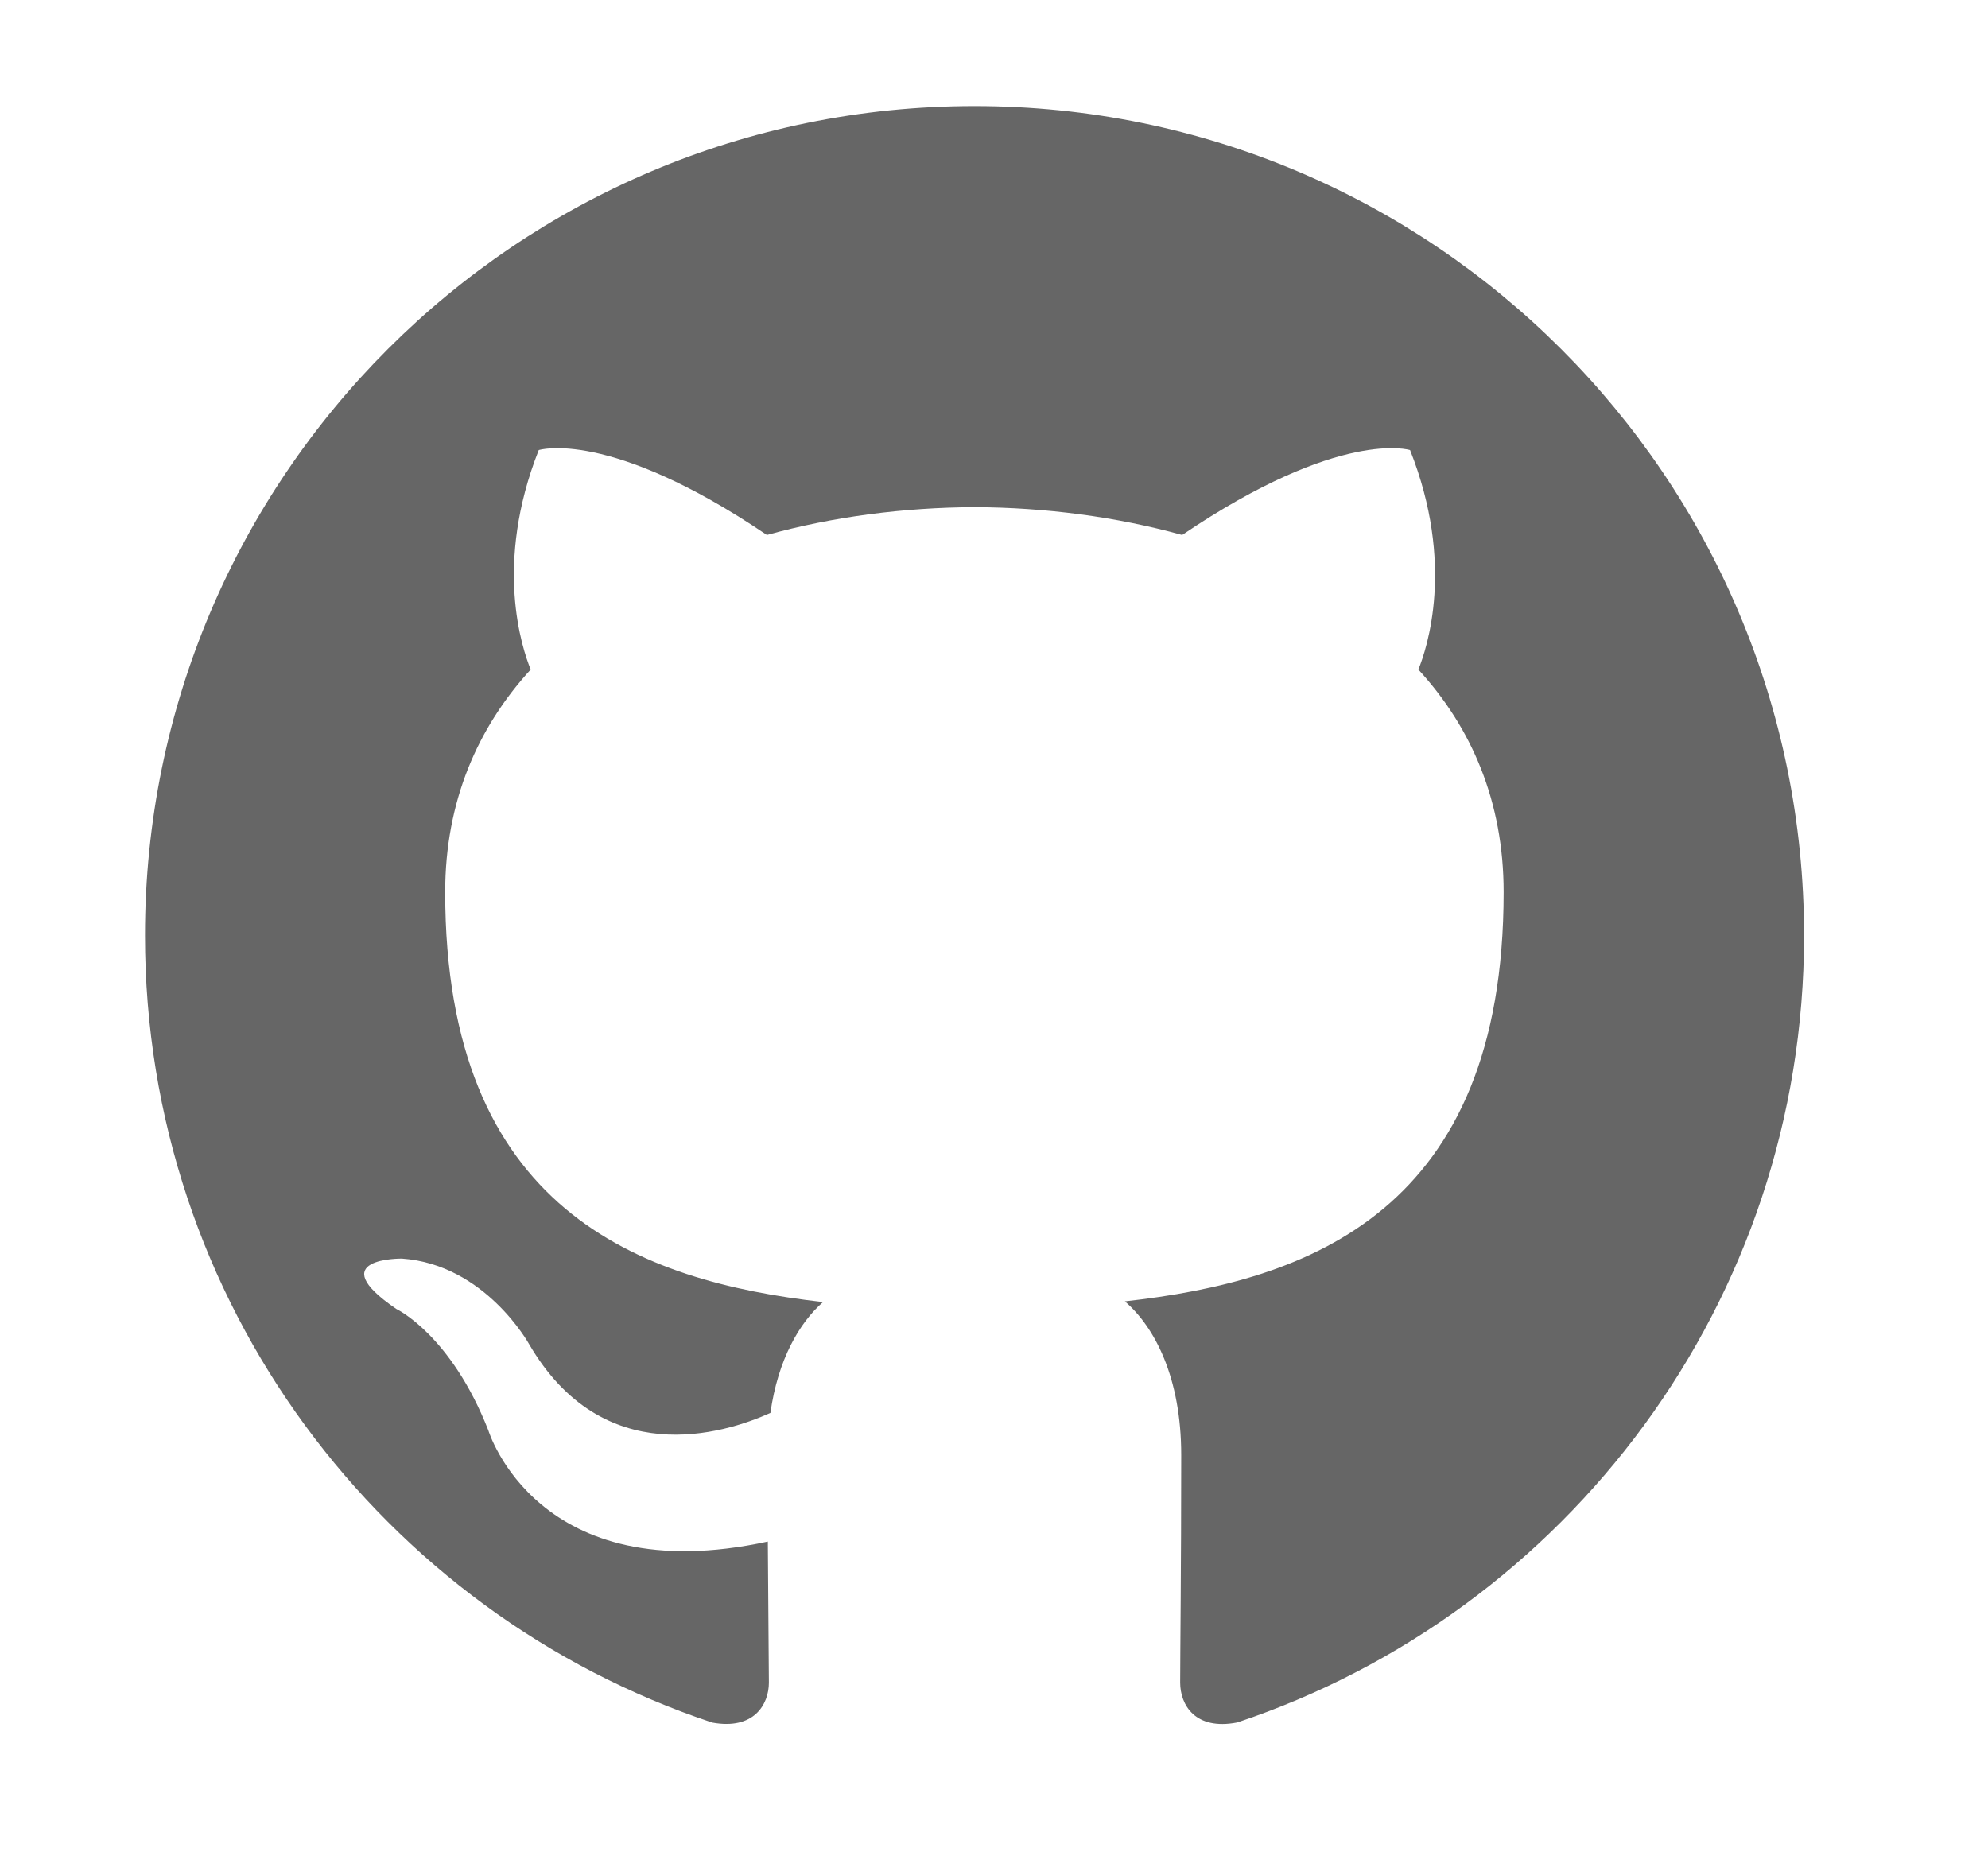<svg width="17" height="16" viewBox="0 0 17 16" fill="none" xmlns="http://www.w3.org/2000/svg">
<path fill-rule="evenodd" clip-rule="evenodd" d="M8.333 0.907C4.416 0.907 1.24 4.082 1.24 8C1.24 11.134 3.272 13.793 6.091 14.731C6.446 14.796 6.575 14.577 6.575 14.389C6.575 14.22 6.569 13.774 6.566 13.183C4.593 13.611 4.176 12.232 4.176 12.232C3.854 11.412 3.389 11.194 3.389 11.194C2.744 10.754 3.437 10.763 3.437 10.763C4.149 10.813 4.524 11.494 4.524 11.494C5.156 12.578 6.184 12.265 6.588 12.083C6.653 11.625 6.836 11.312 7.038 11.135C5.463 10.956 3.807 10.347 3.807 7.629C3.807 6.855 4.084 6.222 4.538 5.726C4.465 5.546 4.221 4.825 4.607 3.849C4.607 3.849 5.203 3.658 6.558 4.575C7.123 4.418 7.73 4.34 8.334 4.337C8.936 4.34 9.543 4.418 10.109 4.575C11.464 3.658 12.058 3.849 12.058 3.849C12.445 4.825 12.202 5.546 12.129 5.726C12.584 6.222 12.858 6.855 12.858 7.629C12.858 10.354 11.199 10.954 9.619 11.129C9.874 11.348 10.101 11.781 10.101 12.443C10.101 13.391 10.092 14.156 10.092 14.389C10.092 14.579 10.22 14.8 10.58 14.73C13.396 13.79 15.427 11.133 15.427 8C15.427 4.082 12.251 0.907 8.333 0.907Z" fill="#666666"/>
</svg>
